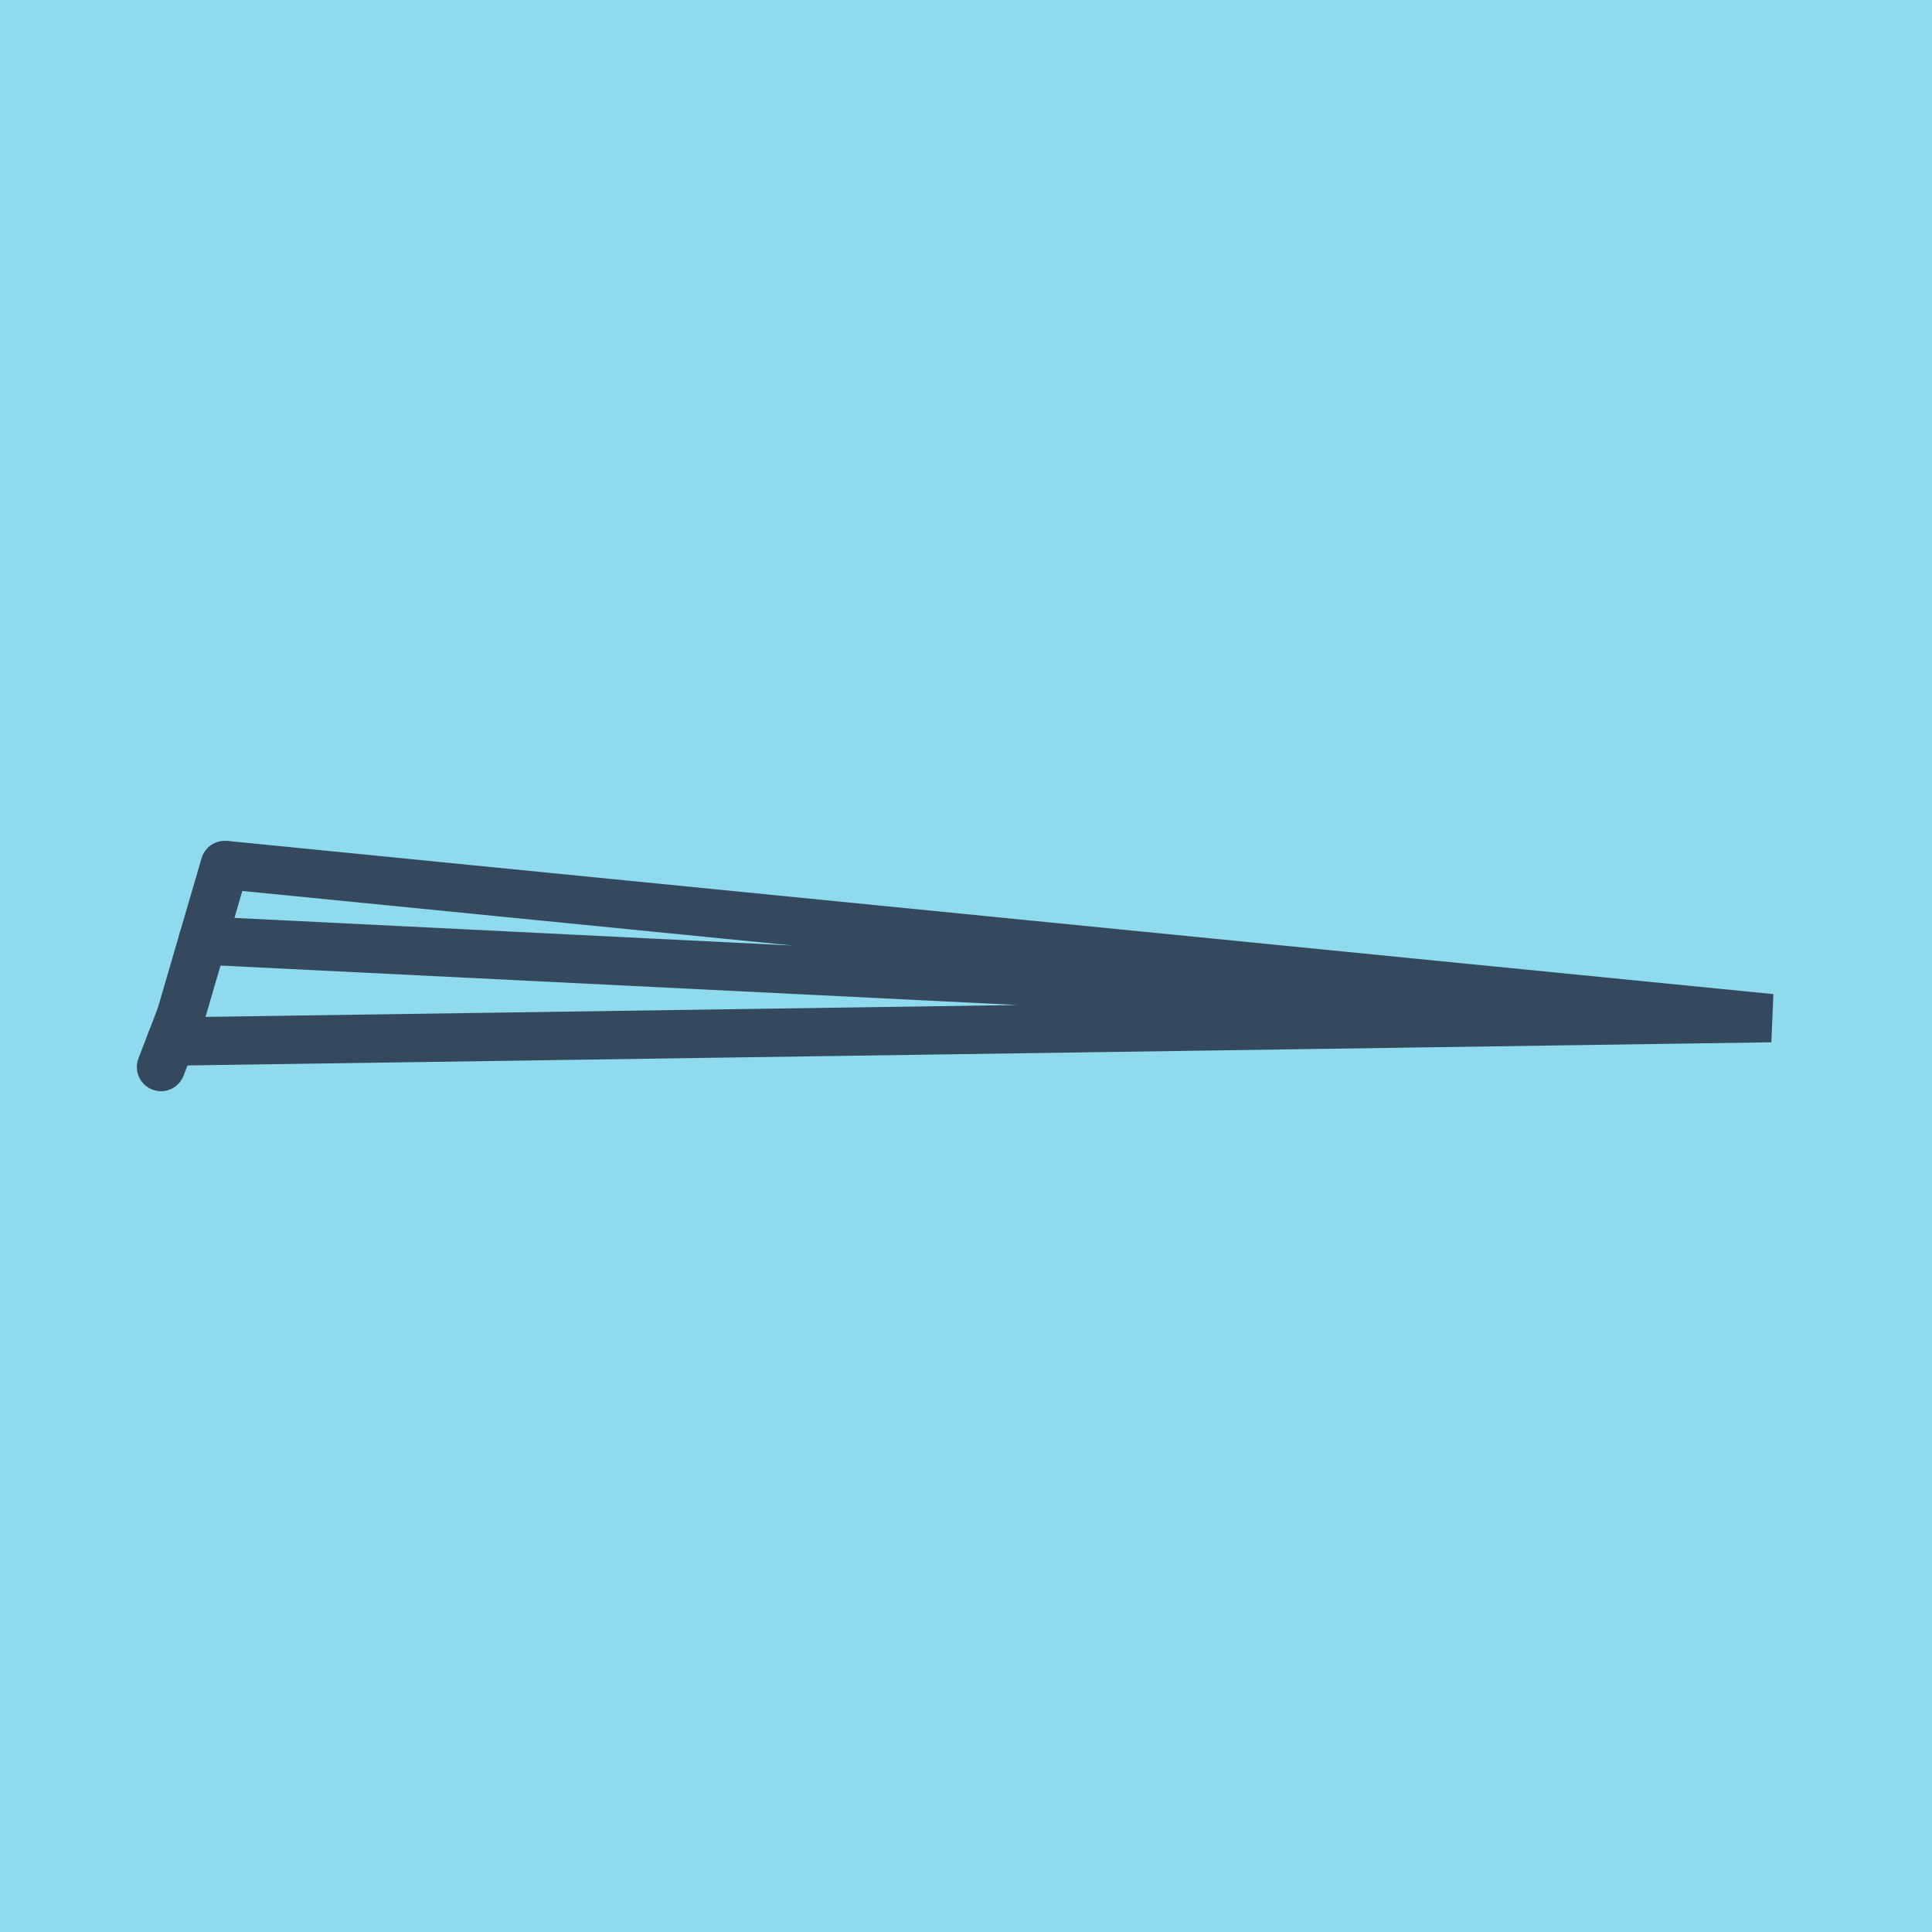 <?xml version="1.0" encoding="utf-8"?>
<!DOCTYPE svg PUBLIC "-//W3C//DTD SVG 1.1//EN" "http://www.w3.org/Graphics/SVG/1.1/DTD/svg11.dtd">
<svg xmlns="http://www.w3.org/2000/svg" xmlns:xlink="http://www.w3.org/1999/xlink" viewBox="-10 -10 120 120" preserveAspectRatio="xMidYMid meet">
	<path style="fill:#90daee" d="M-10-10h120v120H-10z"/>
			<polyline stroke-linecap="round" points="1.219,53.107 3.96,43.724 " style="fill:none;stroke:#34495e;stroke-width: 3px"/>
			<polyline stroke-linecap="round" points="0,56.276 1.219,53.107 " style="fill:none;stroke:#34495e;stroke-width: 3px"/>
			<polyline stroke-linecap="round" points="2.59,48.416 100,53.239 3.96,43.724 100,53.239 0.609,54.692 " style="fill:none;stroke:#34495e;stroke-width: 3px"/>
	</svg>
